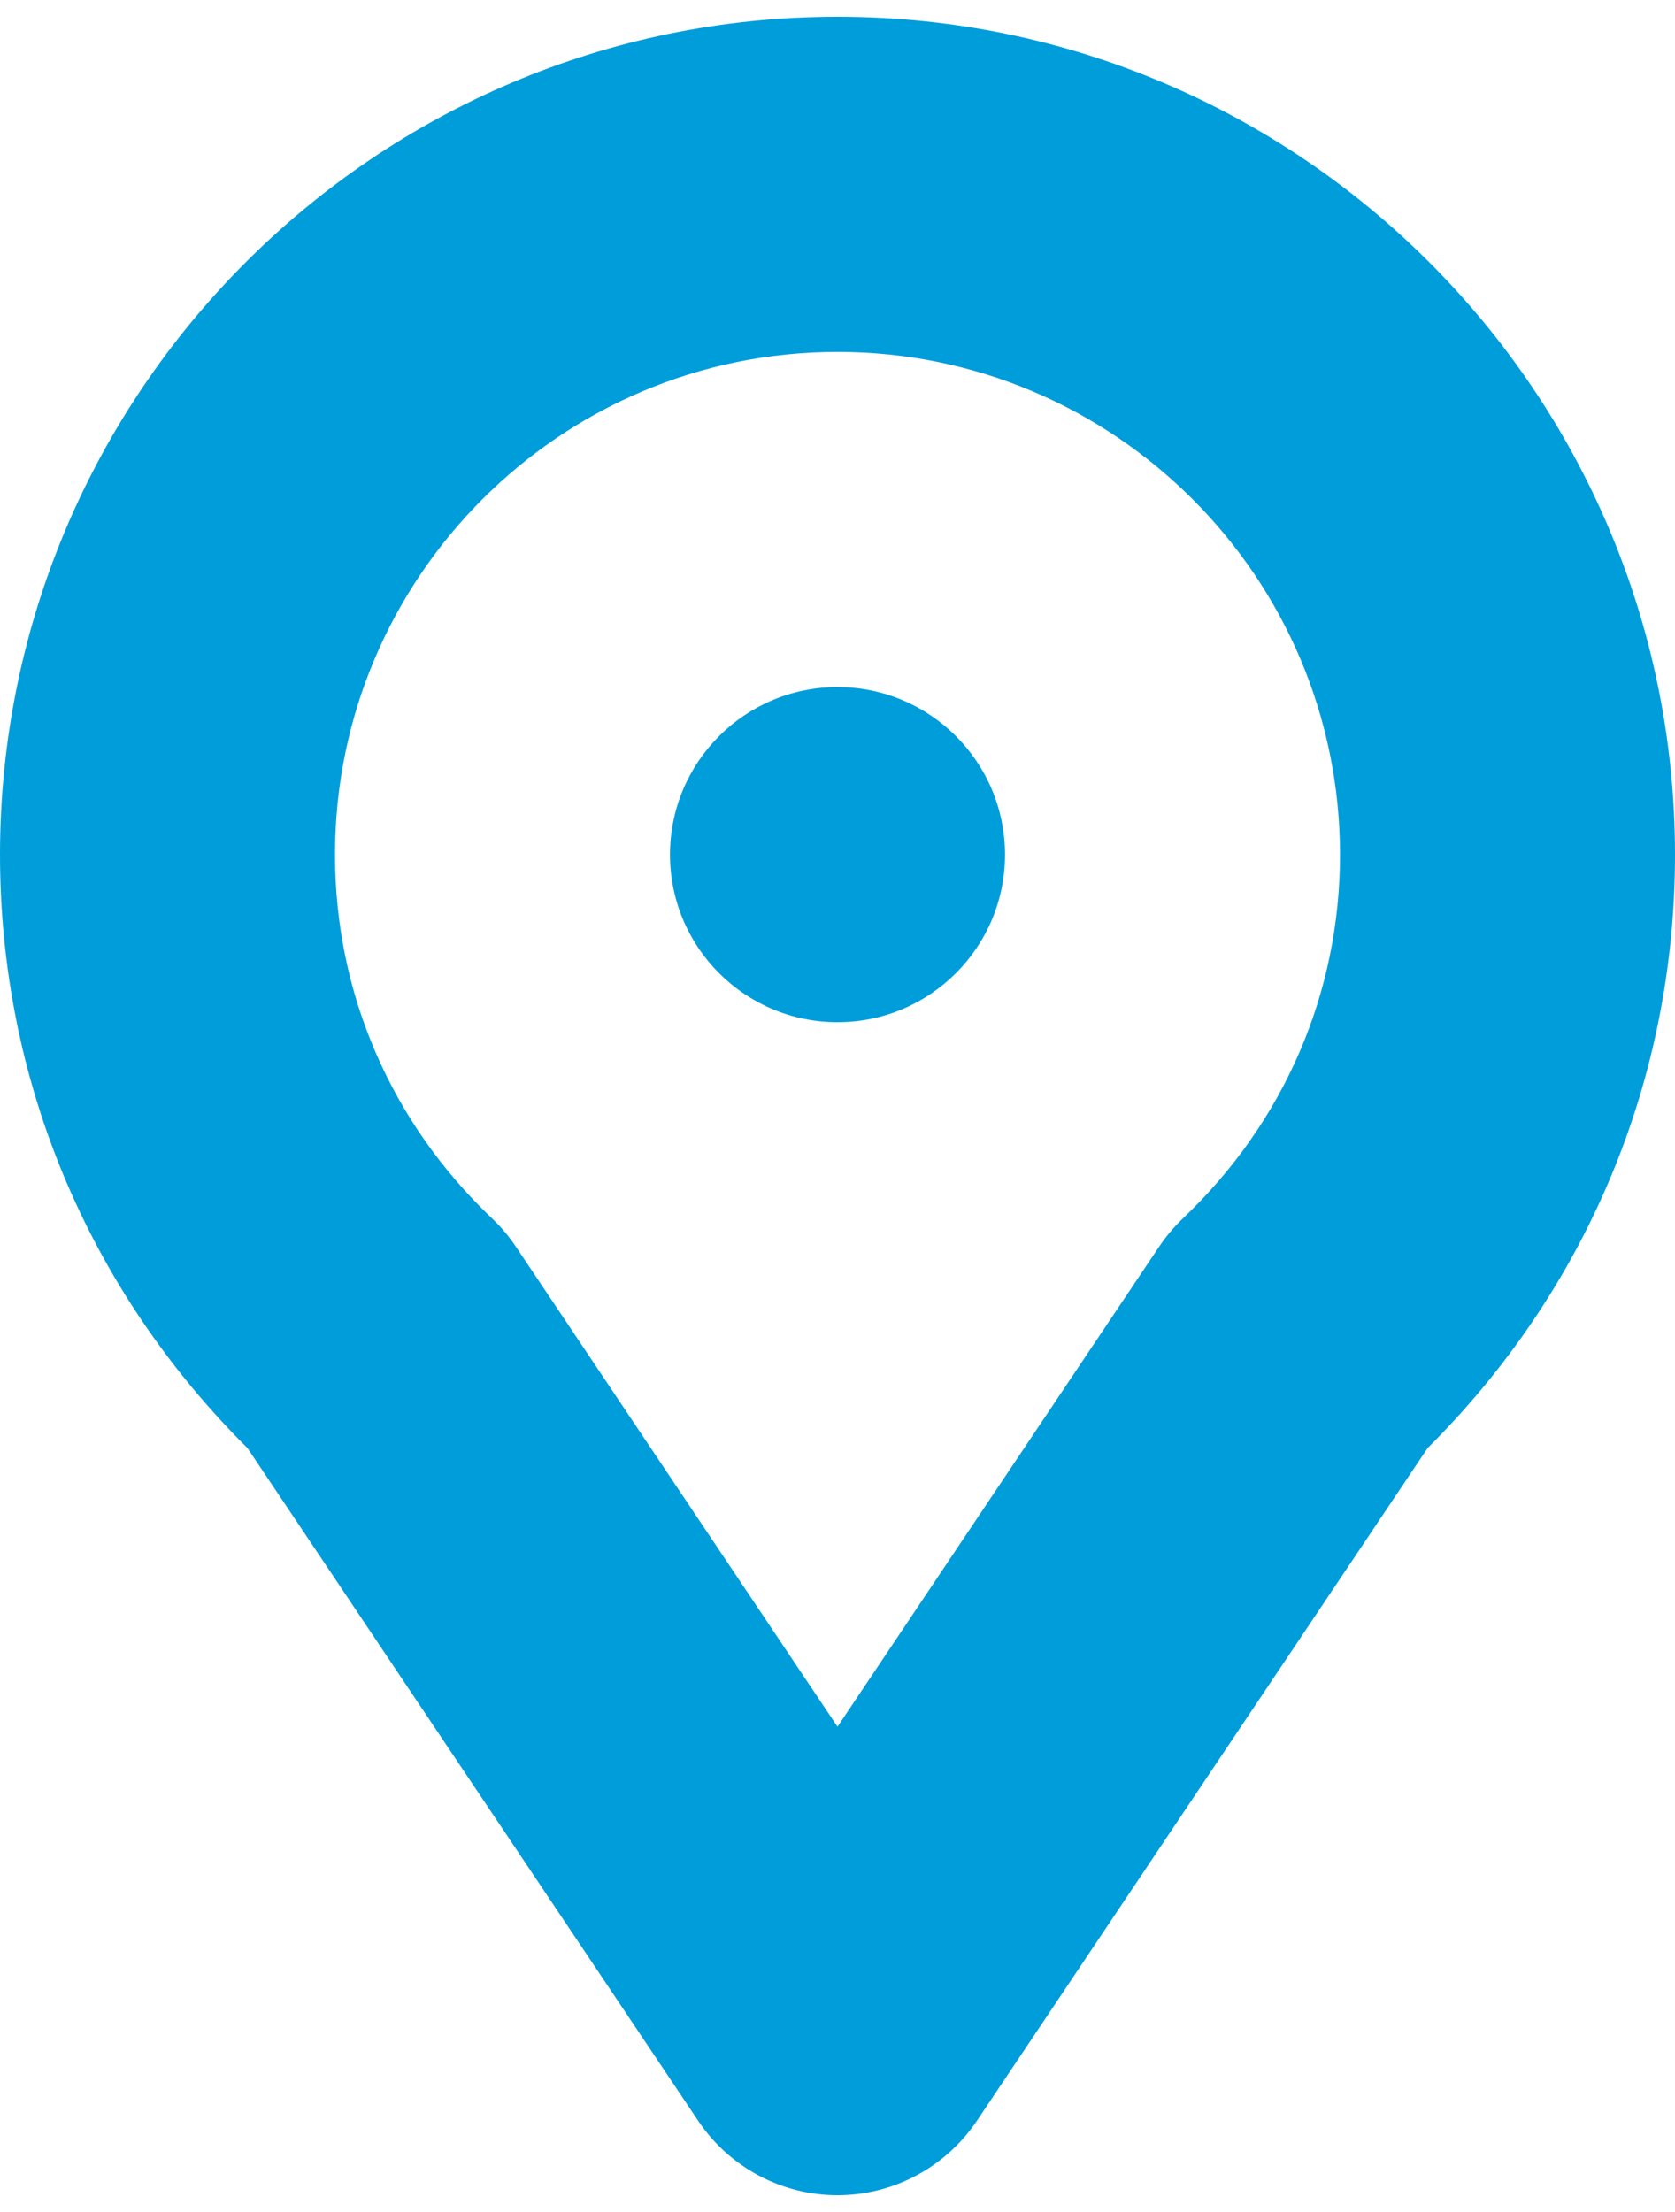 <?xml version="1.0" encoding="utf-8"?>
<!-- Generator: Adobe Illustrator 15.0.0, SVG Export Plug-In . SVG Version: 6.00 Build 0)  -->
<!DOCTYPE svg PUBLIC "-//W3C//DTD SVG 1.1//EN" "http://www.w3.org/Graphics/SVG/1.1/DTD/svg11.dtd">
<svg version="1.1" id="Layer_1" xmlns="http://www.w3.org/2000/svg" xmlns:xlink="http://www.w3.org/1999/xlink" x="0px" y="0px"
	 width="25px" height="33px" viewBox="0 0 25 33" enable-background="new 0 0 25 33" xml:space="preserve">
<path fill="#009ddb" d="M12.5,32.75c-0.834,0-1.612-0.416-2.077-1.107L3.694,21.604C1.31,19.234,0,16.102,0,12.75
	c0-6.893,5.607-12.5,12.5-12.5c6.893,0,12.5,5.607,12.5,12.5c0,3.352-1.311,6.484-3.693,8.854l-6.729,10.039
	C14.111,32.334,13.334,32.75,12.5,32.75z M12.5,5.25c-4.136,0-7.5,3.364-7.5,7.5c0,2.064,0.833,3.993,2.347,5.43
	c0.134,0.127,0.253,0.269,0.355,0.422L12.5,25.76l4.798-7.158c0.103-0.153,0.222-0.295,0.354-0.422
	C19.167,16.743,20,14.814,20,12.75C20,8.614,16.636,5.25,12.5,5.25z M15,12.75c0,1.381-1.119,2.5-2.5,2.5s-2.5-1.119-2.5-2.5
	s1.119-2.5,2.5-2.5S15,11.369,15,12.75z"/>
</svg>
